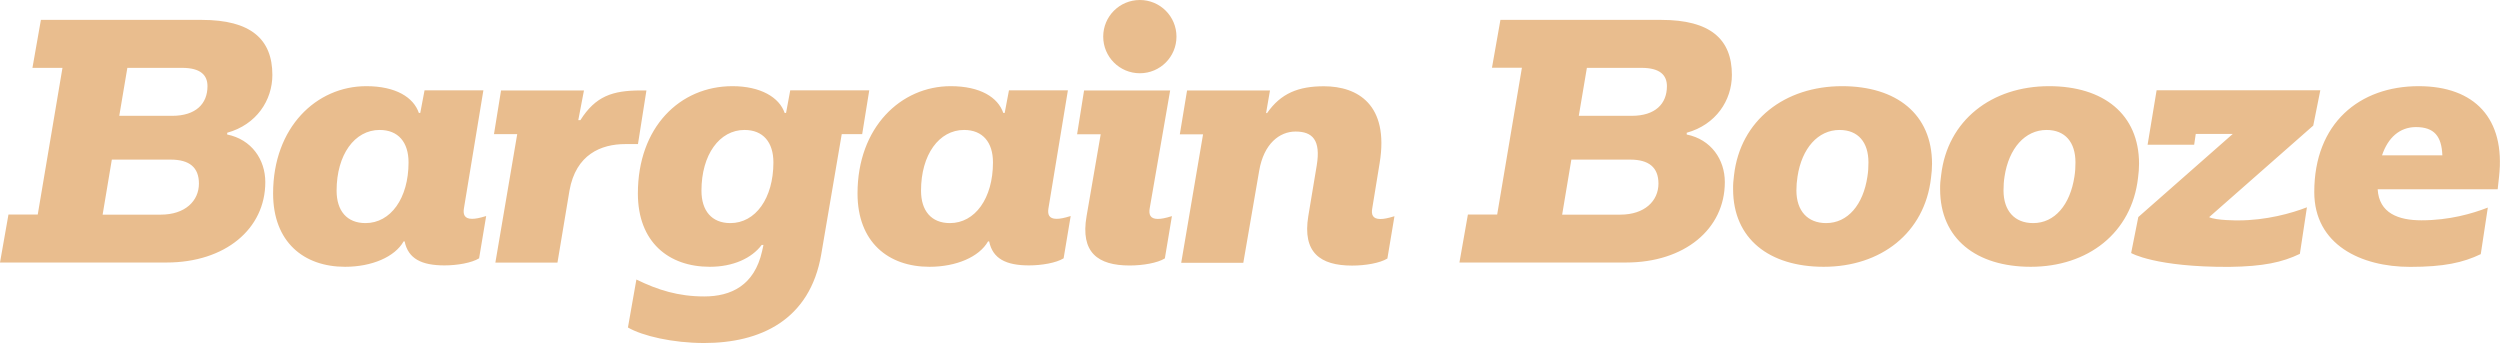 <?xml version="1.0" encoding="utf-8"?>
<!-- Generator: Adobe Illustrator 23.0.2, SVG Export Plug-In . SVG Version: 6.00 Build 0)  -->
<svg version="1.1" id="Layer_1" xmlns="http://www.w3.org/2000/svg" xmlns:xlink="http://www.w3.org/1999/xlink" x="0px" y="0px"
	 viewBox="0 0 268.94 36.9" style="enable-background:new 0 0 268.94 36.9;" xml:space="preserve">
<style type="text/css">
	.st0{fill:#E9BD8E;}
</style>
<path class="st0" d="M4.4,2.14h17.31c5.24,0,7.59,2.05,7.59,5.92c0,2.73-1.71,5.35-4.86,6.22v0.19c2.62,0.53,4.1,2.69,4.1,5.12
	c0,5.05-4.33,8.65-10.63,8.65H0l0.91-5.16h3.15L6.72,7.3H3.49L4.4,2.14z M12.03,17.17l-0.99,5.92h6.26c2.62,0,4.1-1.48,4.1-3.34
	c0-1.74-1.02-2.58-3.04-2.58H12.03z M13.7,7.3l-0.87,5.16h5.69c2.54,0,3.8-1.29,3.8-3.19c0-1.17-0.72-1.97-2.73-1.97H13.7z
	 M39.4,9.27c3.19,0,5.09,1.21,5.66,2.88h0.15l0.46-2.43H52L49.91,22.4c-0.11,0.65,0.04,1.14,0.87,1.14c0.38,0,0.8-0.08,1.52-0.3
	l-0.76,4.55c-0.8,0.49-2.35,0.76-3.72,0.76c-2.47,0-3.91-0.72-4.29-2.58h-0.11c-0.95,1.67-3.42,2.73-6.3,2.73
	c-4.44,0-7.74-2.66-7.74-7.89C29.38,13.68,34.05,9.27,39.4,9.27 M39.32,24c2.7,0,4.63-2.66,4.63-6.53c0-2.16-1.1-3.49-3.11-3.49
	c-2.69,0-4.63,2.66-4.63,6.53C36.21,22.67,37.31,24,39.32,24 M53.9,9.73h8.92l-0.61,3.19h0.23c1.63-2.58,3.46-3.19,6.49-3.19h0.61
	l-0.91,5.77h-1.37c-2.58,0-5.31,1.1-6,5.01l-1.29,7.74h-6.68l2.35-13.82h-2.5L53.9,9.73z M75.76,31.89c2.88,0,5.39-1.18,6.22-4.86
	l0.15-0.68h-0.19c-1.06,1.41-3.04,2.35-5.58,2.35c-4.44,0-7.74-2.66-7.74-7.89c0-7.13,4.52-11.54,10.17-11.54
	c3.04,0,5.05,1.21,5.62,2.88h0.15l0.45-2.43h8.5l-0.76,4.71h-2.2l-2.2,12.9c-1.21,7.14-6.6,9.57-12.6,9.57
	c-3.38,0-6.64-0.76-8.2-1.67l0.91-5.16C70.79,31.21,72.99,31.89,75.76,31.89 M78.57,24c2.7,0,4.63-2.66,4.63-6.53
	c0-2.16-1.1-3.49-3.11-3.49c-2.69,0-4.63,2.66-4.63,6.53C75.46,22.67,76.56,24,78.57,24 M102.27,9.27c3.19,0,5.09,1.21,5.66,2.88
	h0.15l0.46-2.43h6.34l-2.09,12.68c-0.11,0.65,0.04,1.14,0.87,1.14c0.38,0,0.8-0.08,1.52-0.3l-0.76,4.55
	c-0.8,0.49-2.35,0.76-3.72,0.76c-2.47,0-3.91-0.72-4.29-2.58h-0.12c-0.95,1.67-3.42,2.73-6.3,2.73c-4.44,0-7.74-2.66-7.74-7.89
	C92.25,13.68,96.92,9.27,102.27,9.27 M102.19,24c2.7,0,4.63-2.66,4.63-6.53c0-2.16-1.1-3.49-3.11-3.49c-2.69,0-4.63,2.66-4.63,6.53
	C99.08,22.67,100.18,24,102.19,24 M116.62,9.73h9.26l-2.2,12.68c-0.11,0.65,0.04,1.14,0.87,1.14c0.38,0,0.8-0.08,1.52-0.3
	l-0.76,4.55c-0.8,0.49-2.35,0.76-3.79,0.76c-3.42,0-5.31-1.4-4.63-5.31l1.52-8.81h-2.54L116.62,9.73z M127.7,9.73h8.92l-0.42,2.43
	h0.11c1.48-2.13,3.38-2.88,6.11-2.88c3.64,0,7.02,1.98,6,8.24l-0.8,4.9c-0.12,0.65,0.04,1.14,0.87,1.14c0.38,0,0.8-0.08,1.52-0.3
	l-0.76,4.55c-0.8,0.49-2.35,0.76-3.8,0.76c-3.42,0-5.35-1.4-4.71-5.31l0.91-5.47c0.45-2.73-0.46-3.64-2.28-3.64
	c-1.71,0-3.41,1.29-3.91,4.21l-1.71,9.91h-6.68l2.35-13.82h-2.5L127.7,9.73z M161.41,2.14h17.31c5.24,0,7.59,2.05,7.59,5.92
	c0,2.73-1.71,5.35-4.86,6.22v0.19c2.62,0.53,4.1,2.69,4.1,5.12c0,5.05-4.33,8.65-10.63,8.65H157l0.91-5.16h3.15l2.66-15.79h-3.22
	L161.41,2.14z M169.04,17.17l-0.99,5.92h6.26c2.62,0,4.1-1.48,4.1-3.34c0-1.74-1.03-2.58-3.04-2.58H169.04z M170.71,7.3l-0.87,5.16
	h5.69c2.54,0,3.79-1.29,3.79-3.19c0-1.17-0.72-1.97-2.73-1.97H170.71z M186.54,18.84c0.68-5.92,5.47-9.57,11.62-9.57
	c5.85,0,9.68,3,9.68,8.35c0,0.49-0.04,0.99-0.11,1.52c-0.68,5.92-5.39,9.56-11.54,9.56c-5.85,0-9.75-3-9.75-8.35
	C186.43,19.86,186.47,19.37,186.54,18.84 M196.45,24c2.32,0,3.99-1.97,4.44-5.01c0.08-0.49,0.11-0.98,0.11-1.52
	c0-2.16-1.1-3.49-3.11-3.49c-2.31,0-4.06,1.97-4.52,5.01c-0.08,0.49-0.12,0.99-0.12,1.52C193.26,22.67,194.44,24,196.45,24
	 M208.82,18.84c0.68-5.92,5.46-9.57,11.61-9.57c5.84,0,9.68,3,9.68,8.35c0,0.49-0.04,0.99-0.11,1.52
	c-0.68,5.92-5.39,9.56-11.54,9.56c-5.84,0-9.75-3-9.75-8.35C208.7,19.86,208.74,19.37,208.82,18.84 M218.72,24
	c2.32,0,3.98-1.97,4.44-5.01c0.08-0.49,0.11-0.98,0.11-1.52c0-2.16-1.1-3.49-3.11-3.49c-2.31,0-4.06,1.97-4.52,5.01
	c-0.08,0.49-0.11,0.99-0.11,1.52C215.54,22.67,216.71,24,218.72,24 M260.19,9.27c6.03,0,9.34,3.49,8.65,9.72l-0.15,1.37h-12.91
	c0.15,2.58,2.24,3.34,4.71,3.34c3,0,5.47-0.72,7.14-1.37l-0.76,5.01c-1.9,0.91-3.95,1.37-7.59,1.37c-5.31,0-10.32-2.39-10.32-8.05
	C248.96,13.26,253.82,9.27,260.19,9.27 M256.25,16.71h6.49c-0.08-2.05-0.87-3.04-2.85-3.04C258.14,13.68,256.89,14.81,256.25,16.71
	 M239.83,28.71c3.66-0.05,5.68-0.49,7.58-1.4l0.76-5.01c-1.67,0.65-4.4,1.41-7.4,1.41c0,0-2.36,0.02-3.12-0.35l11.2-9.85l0.76-3.8
	H232l-0.97,5.86h5.01l0.17-1.16h3.98l-10.16,8.94l-0.77,3.87C229.25,27.22,231.87,28.75,239.83,28.71L239.83,28.71z M122.62,0
	c-2.18,0-3.94,1.76-3.94,3.94c0,2.18,1.76,3.94,3.94,3.94c2.18,0,3.94-1.76,3.94-3.94C126.56,1.76,124.8,0,122.62,0"/>
</svg>
